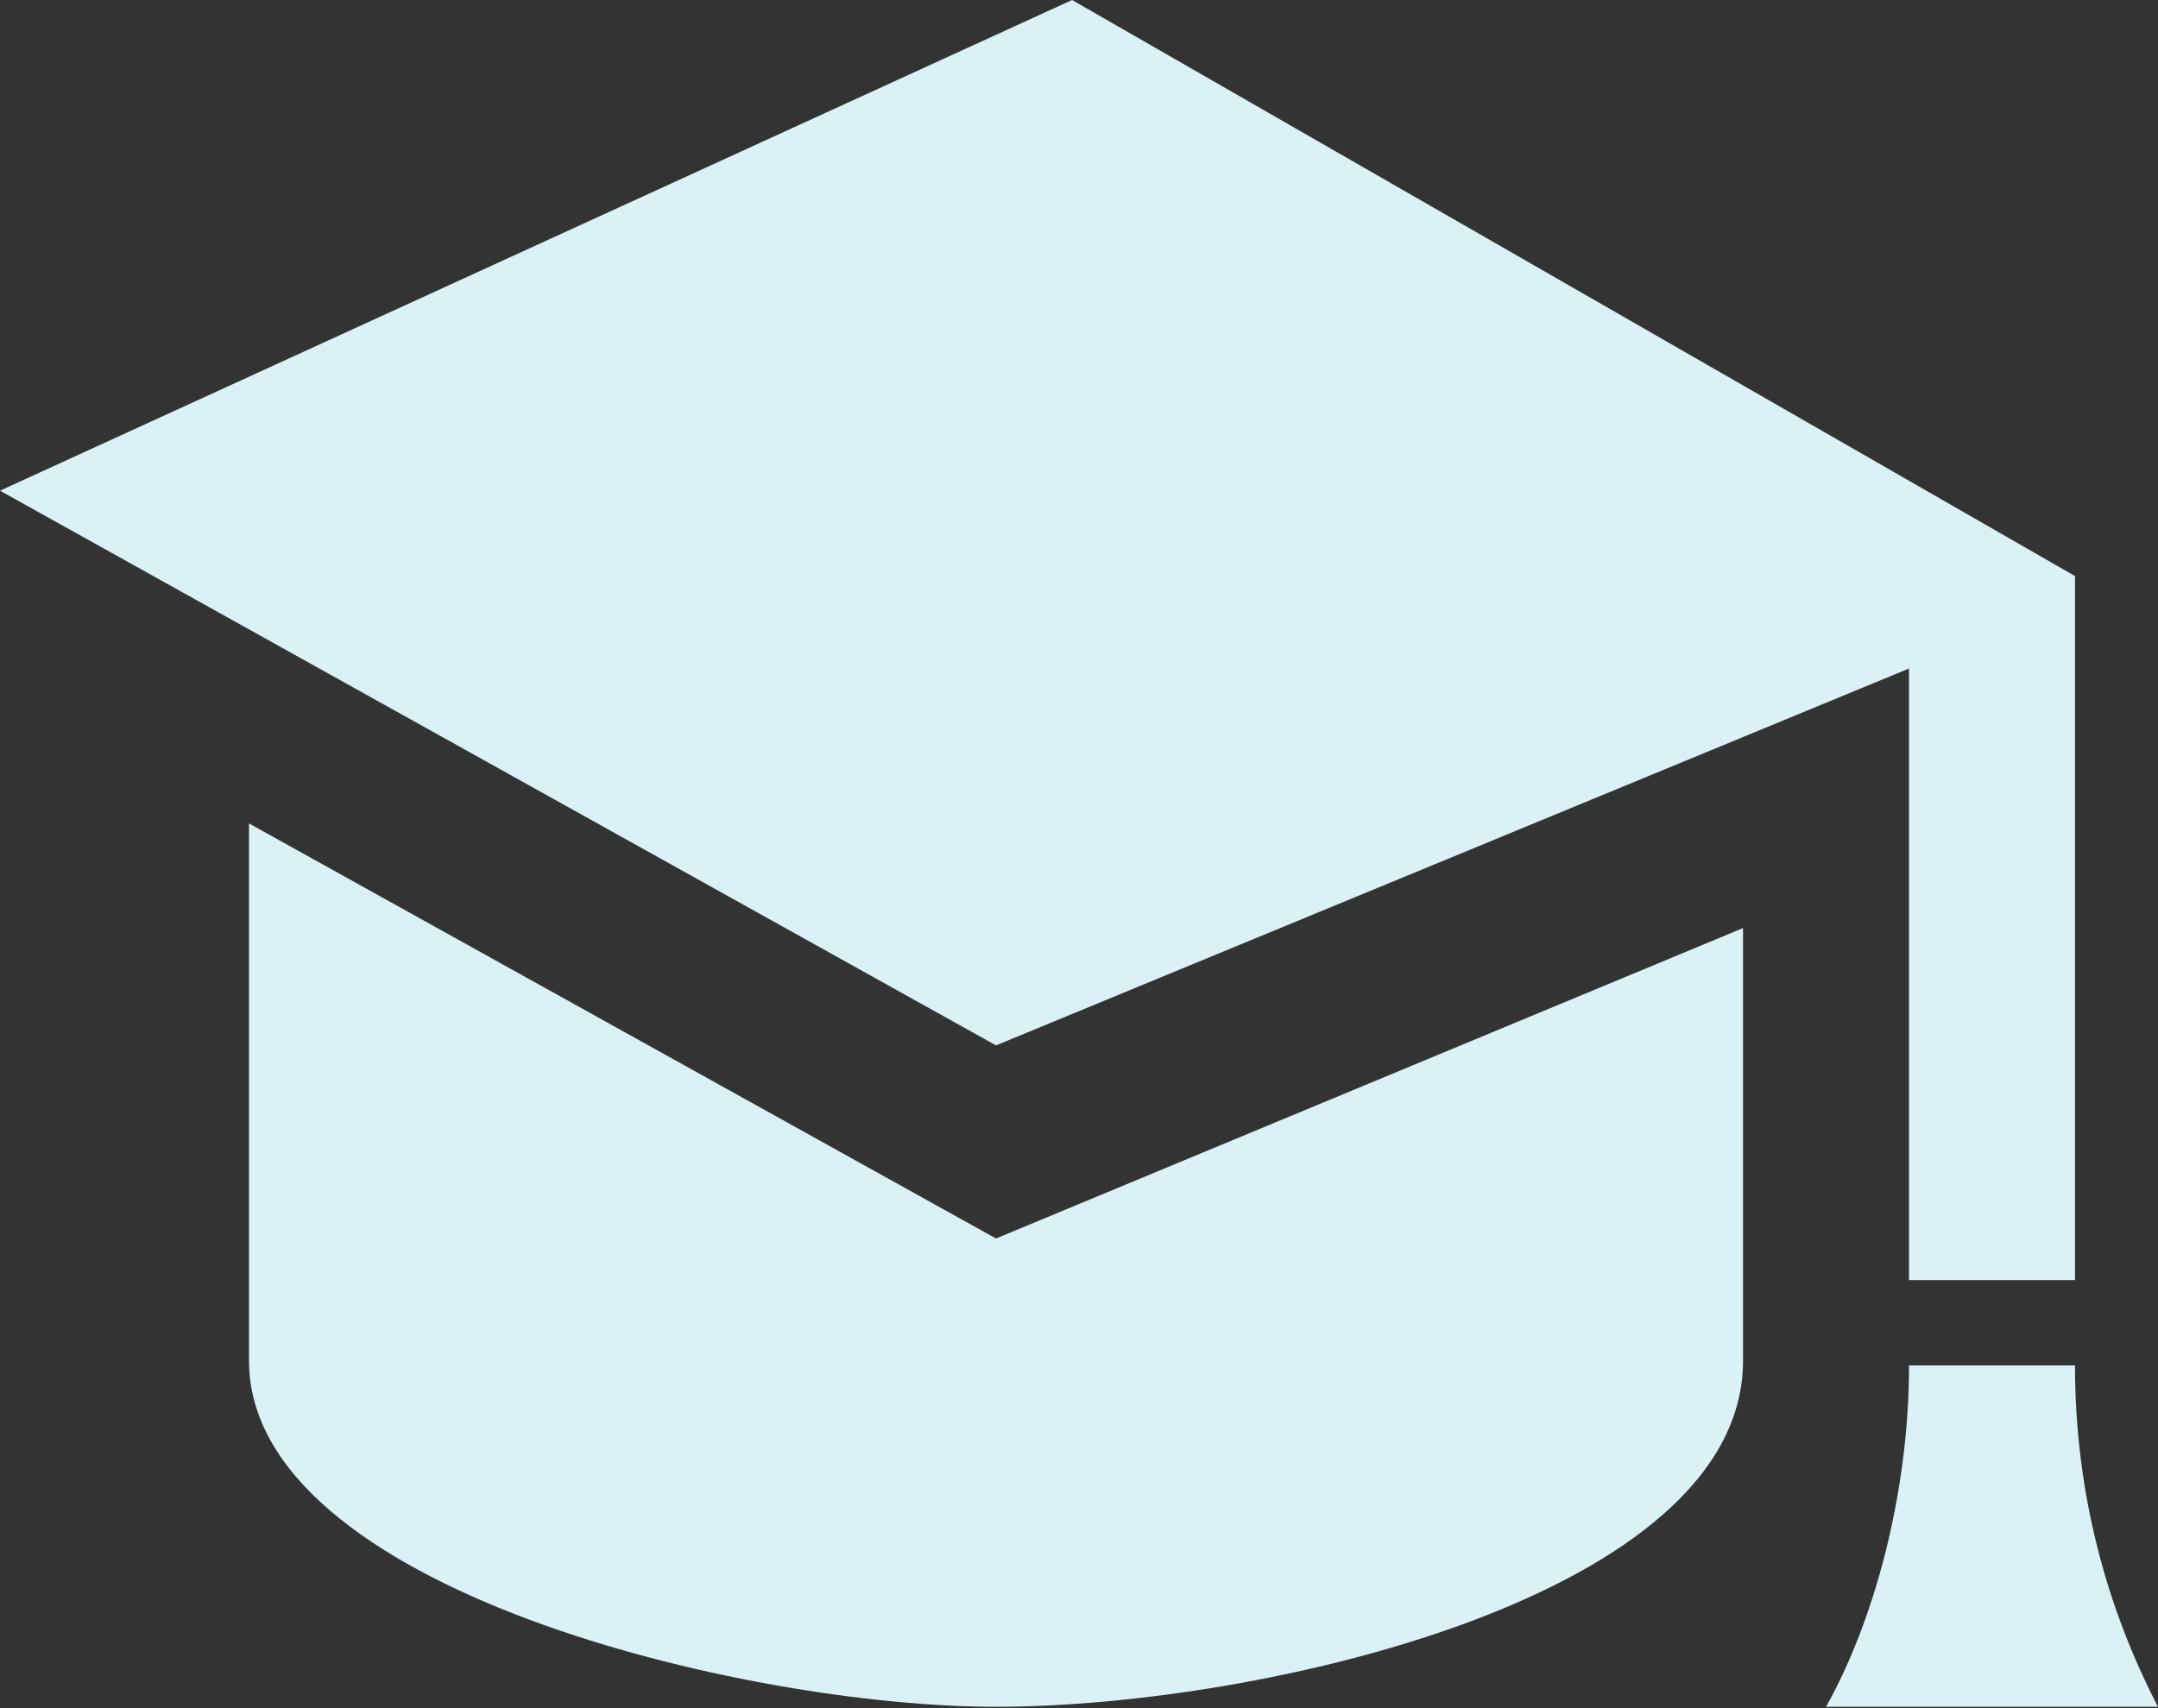 <svg width="24" height="19" viewBox="0 0 24 19" fill="none" xmlns="http://www.w3.org/2000/svg">
<rect x="0" y="0" width="24" height="19" fill="#333333" stroke="none"/>
<path d="M19.385 10.323V15.134C19.385 17.748 14.041 18.985 11.077 18.985C8.26 18.985 2.769 17.664 2.769 15.134V9.159L11.077 13.776L19.385 10.323ZM11.923 0L0 5.458L11.077 11.628L21.231 7.436V14.239H23.077V6.408L11.923 0ZM24 18.985H20.308C20.841 18.036 21.231 16.612 21.231 15.188H23.077C23.077 16.627 23.438 17.902 24 18.985Z" fill="#DAF2F5"/>
</svg>
